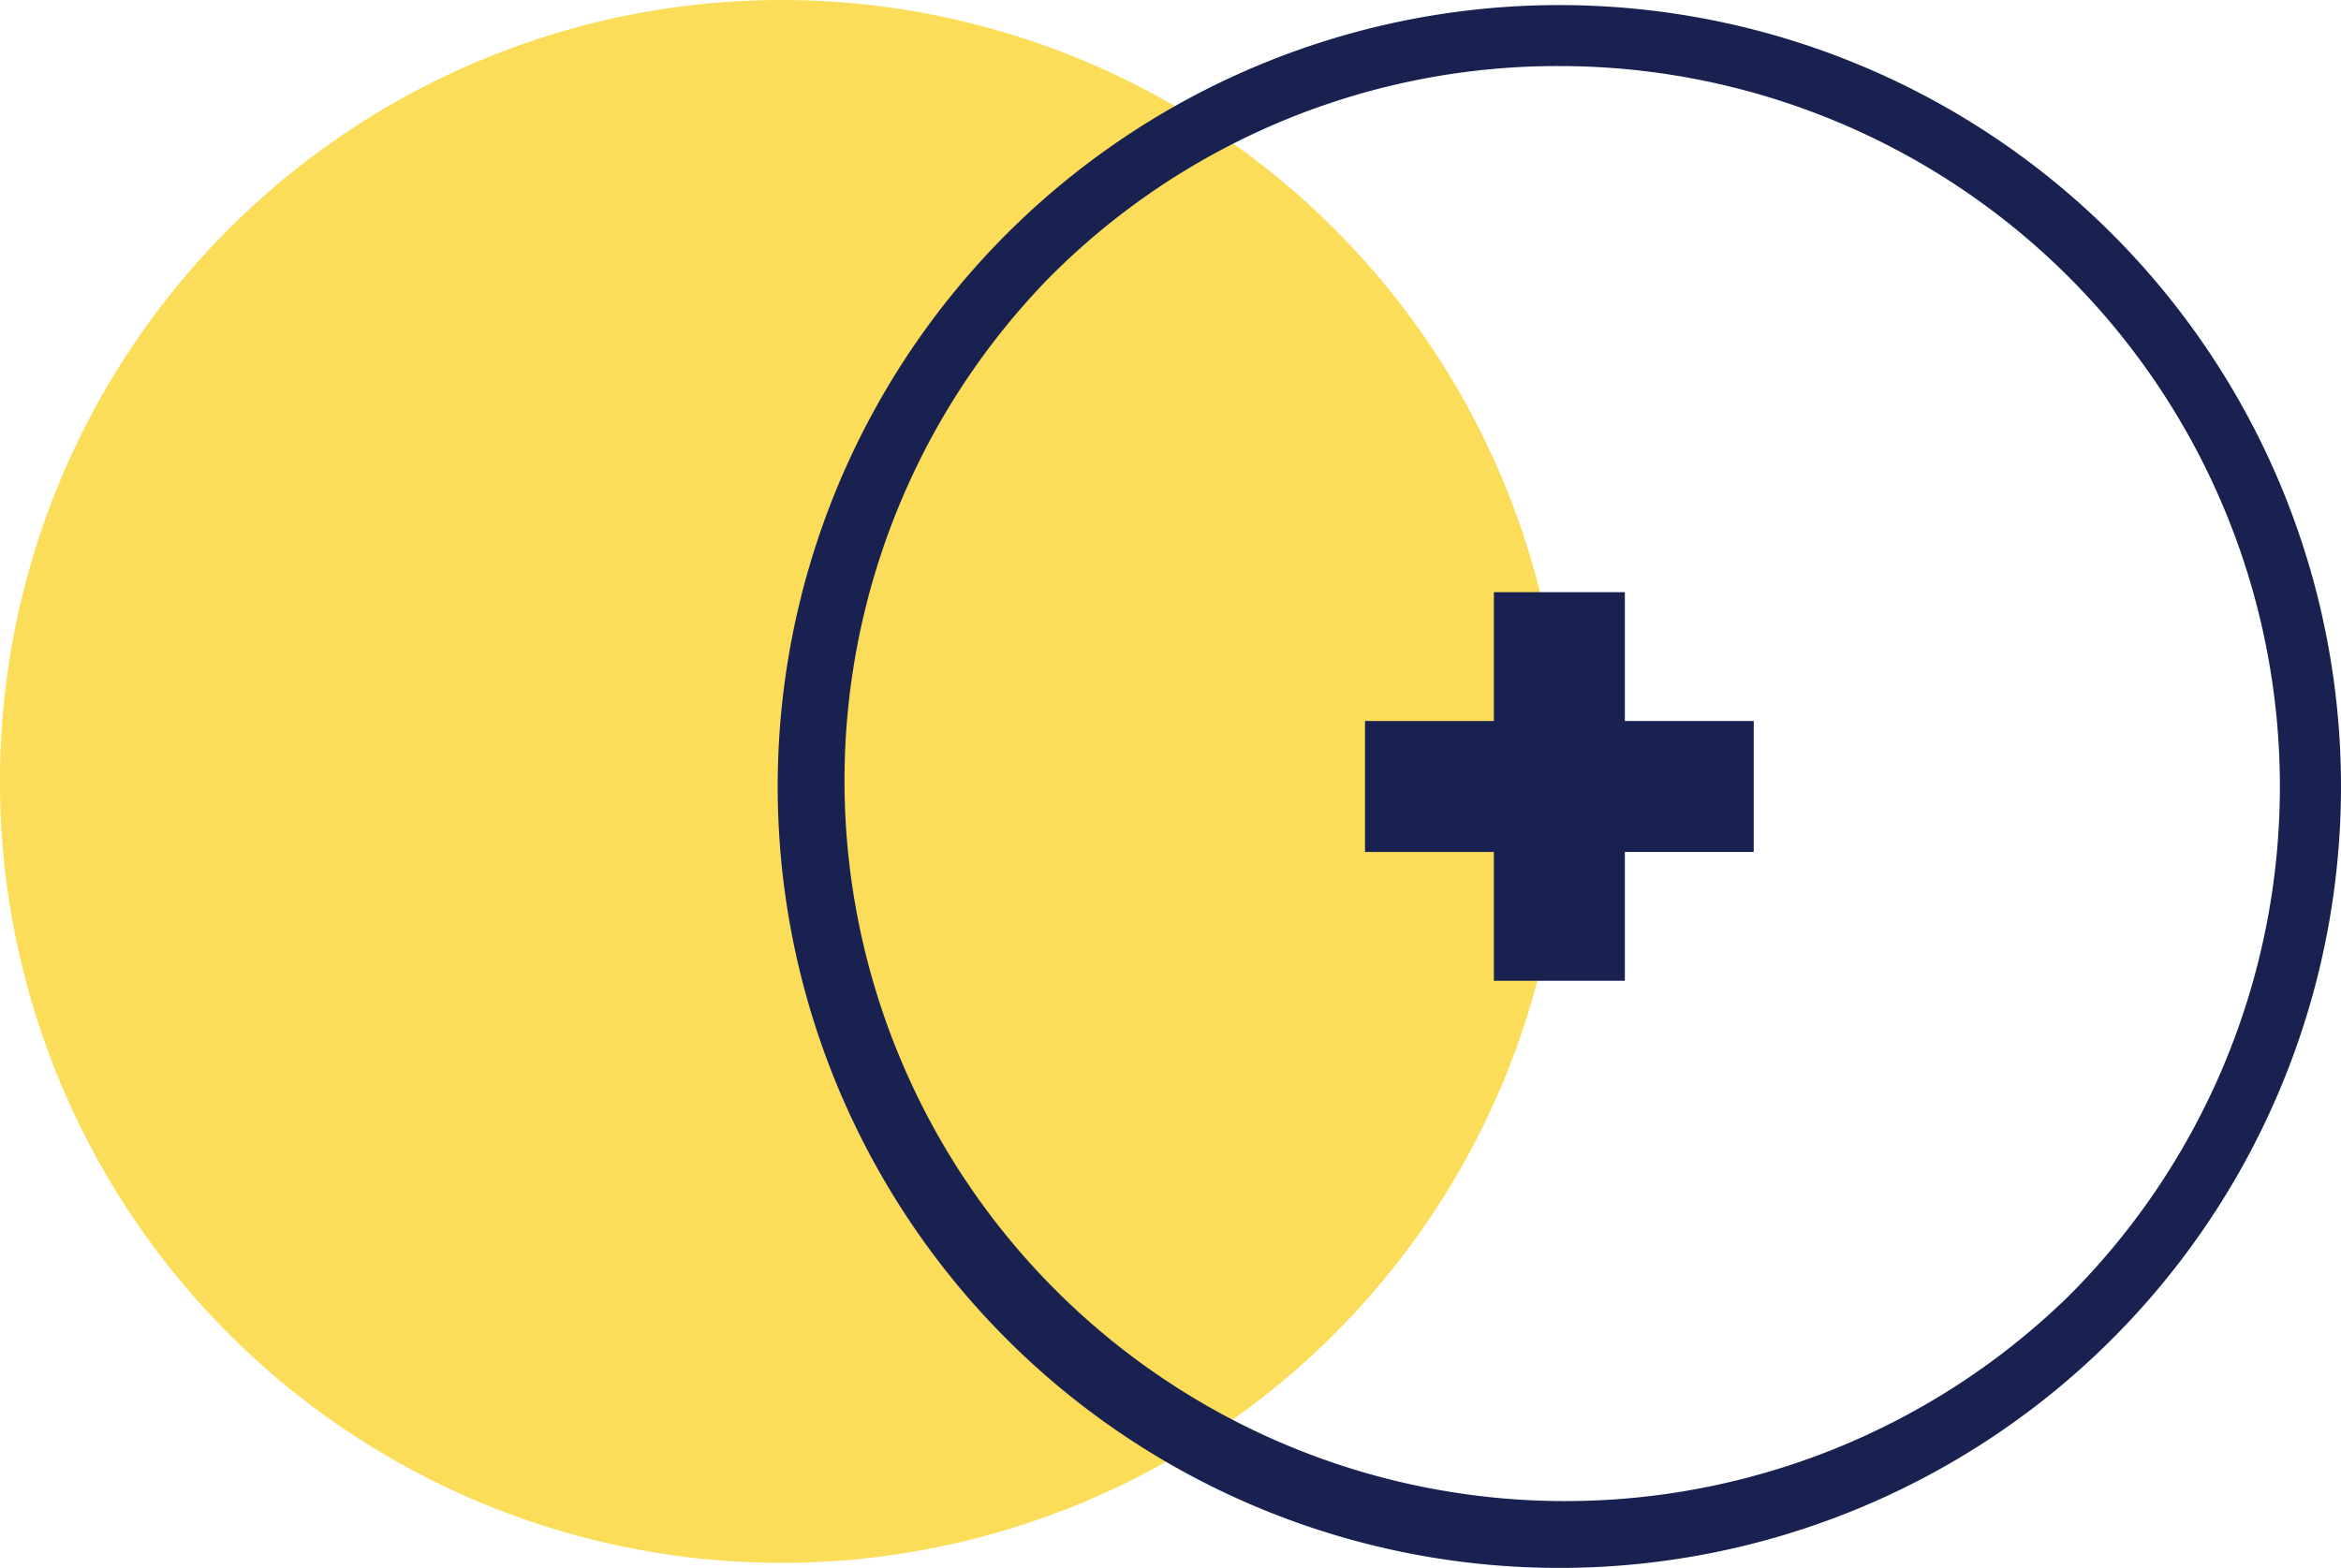 <svg id="Layer_1" data-name="Layer 1" xmlns="http://www.w3.org/2000/svg" viewBox="0 0 460.53 308.53"><defs><style>.cls-1{fill:#fcdd5a;}.cls-2{fill:#192150;}</style></defs><circle class="cls-1" cx="153.77" cy="153.77" r="147.77"/><path class="cls-1" d="M153.77,12A141.77,141.77,0,0,1,254,254,141.77,141.77,0,0,1,53.52,53.52,140.88,140.88,0,0,1,153.77,12m0-12A153.77,153.77,0,1,0,307.53,153.77,153.76,153.76,0,0,0,153.77,0Z"/><path class="cls-2" d="M306.77,13A141.77,141.77,0,0,1,407,255,141.77,141.77,0,0,1,206.52,54.52,140.88,140.88,0,0,1,306.77,13m0-12A153.77,153.77,0,1,0,460.53,154.77,153.76,153.76,0,0,0,306.77,1Z"/><polygon class="cls-2" points="345 141.88 345 167.65 319.65 167.65 319.65 193 293.88 193 293.88 167.65 268.53 167.65 268.53 141.88 293.88 141.88 293.88 116.53 319.65 116.53 319.65 141.88 345 141.88"/></svg>